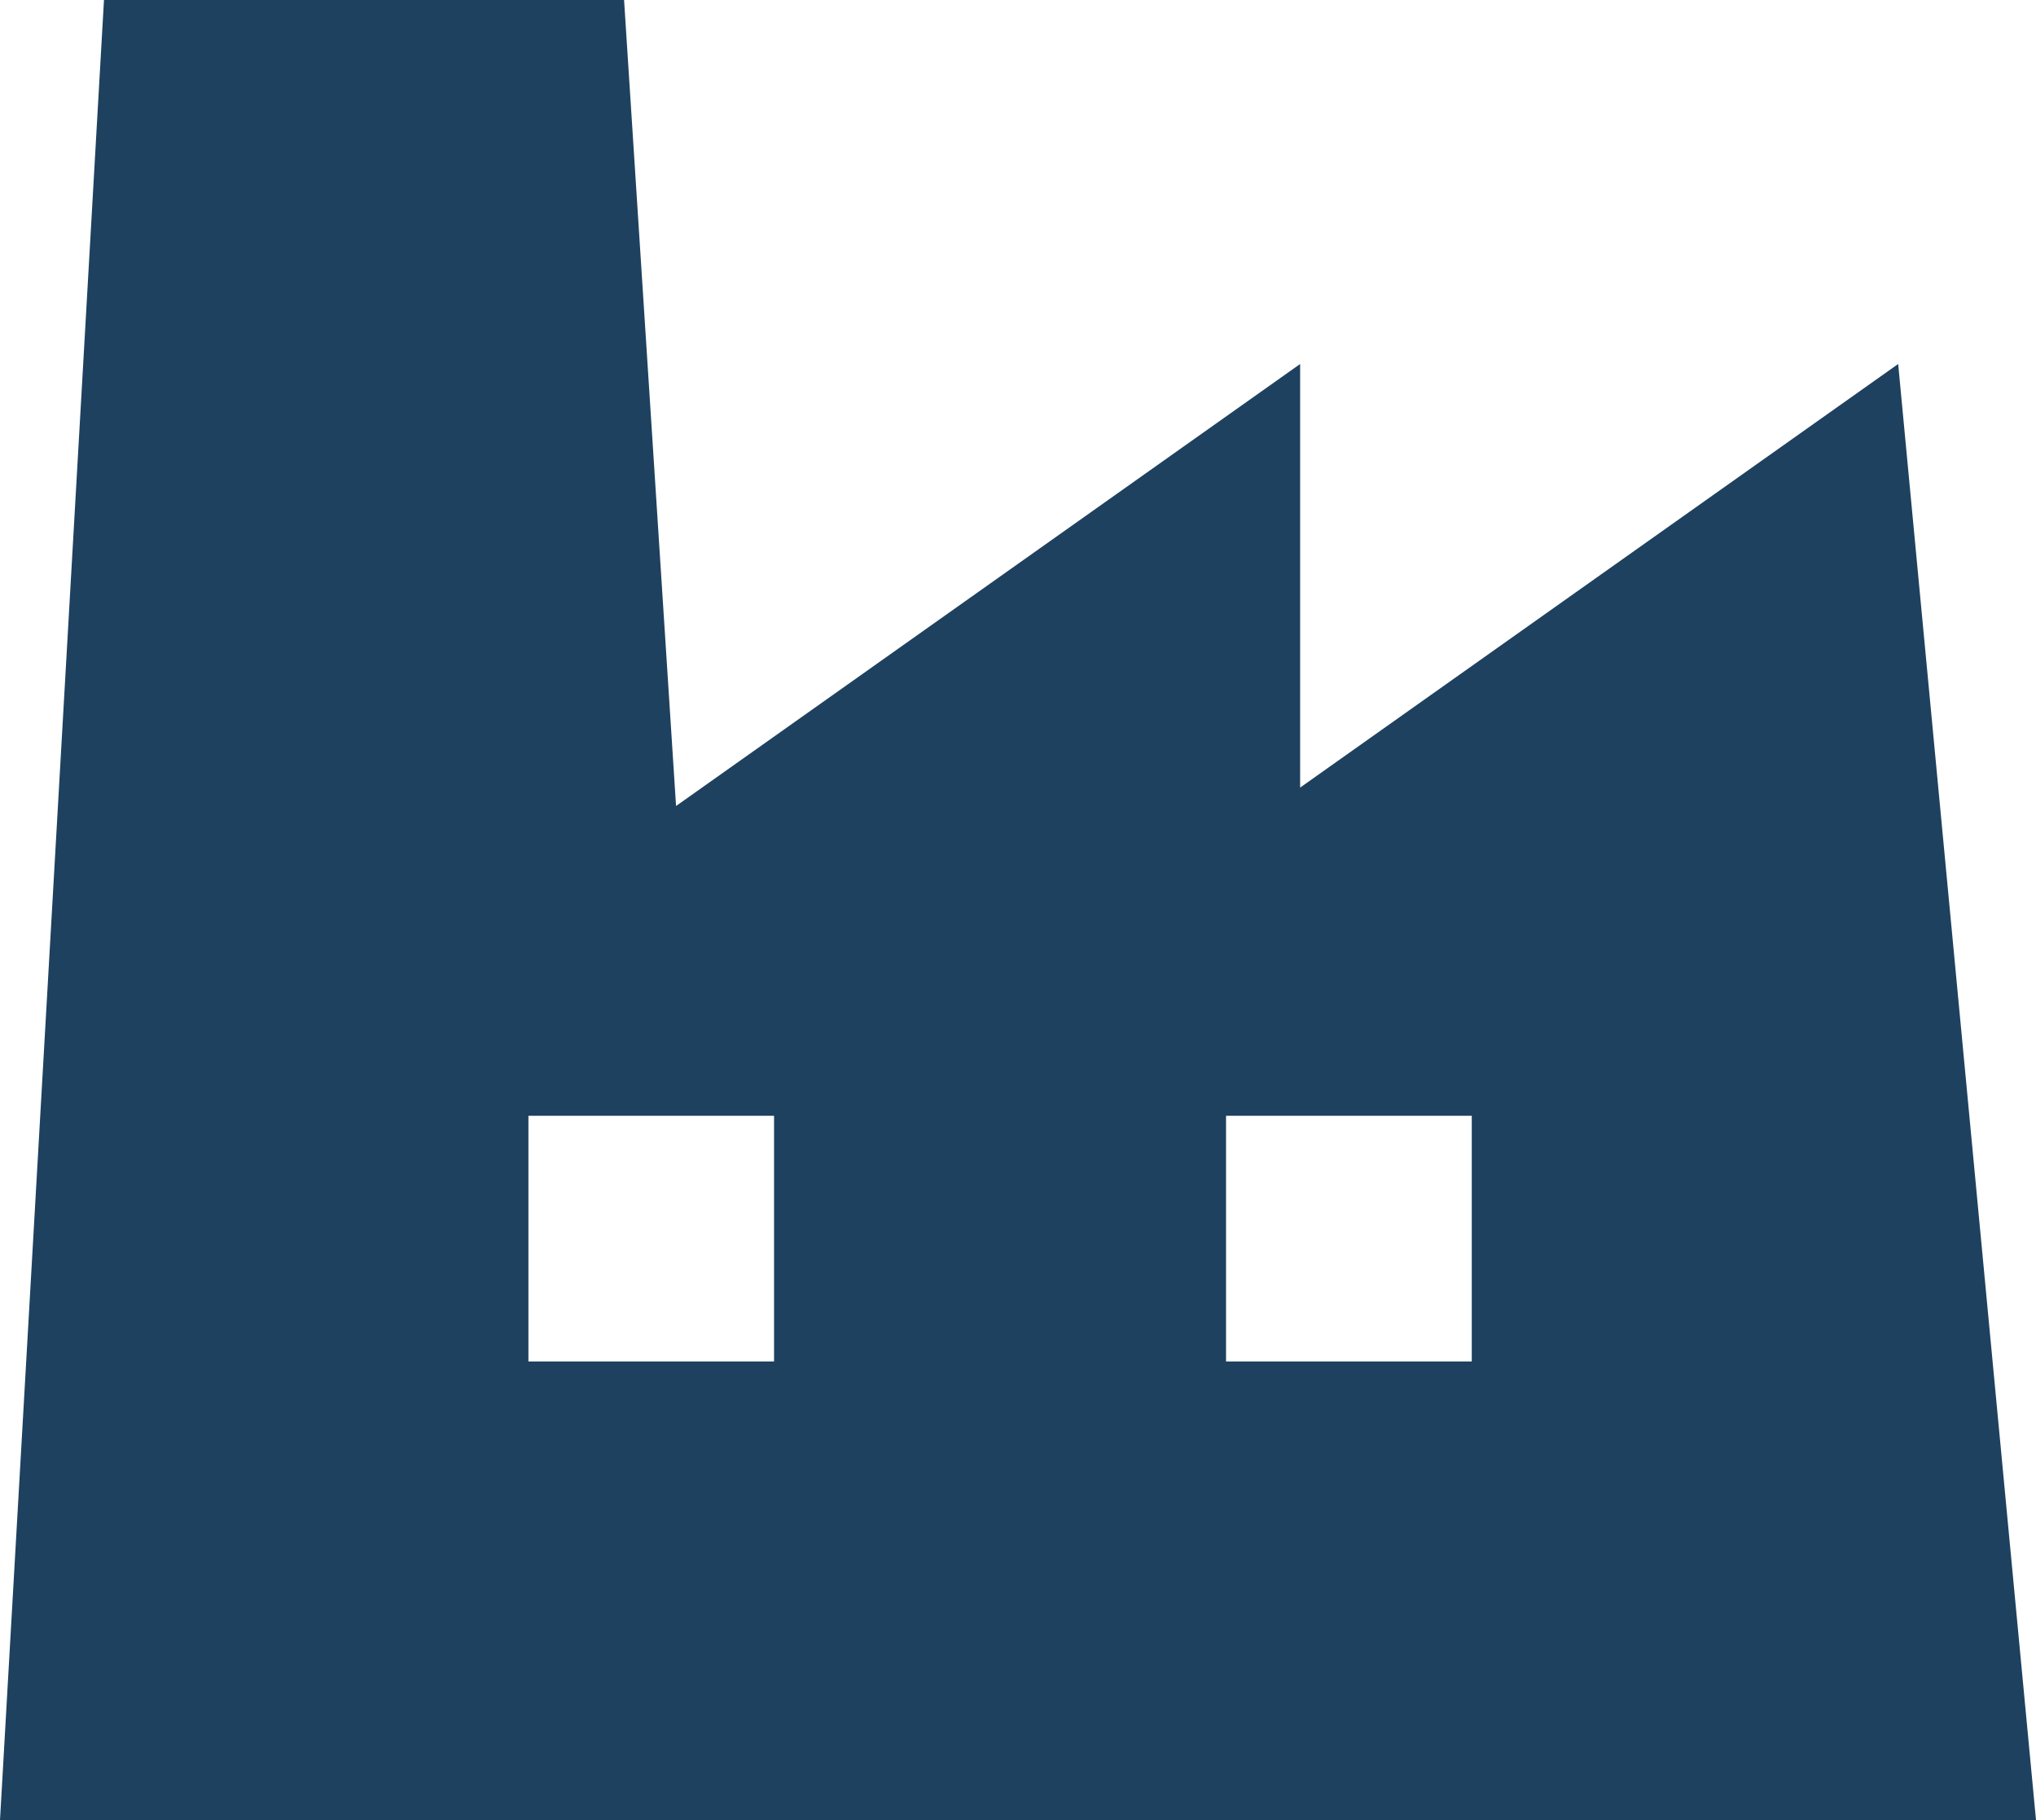 <svg xmlns="http://www.w3.org/2000/svg" width="178.97" height="160" viewBox="0 0 178.97 160">
  <path id="icon" d="M166.852,32,114.285,69.238V32L59.427,70.857,54.857,0H9.14L0,160H178.97L166.855,32Zm-98.811,87.69H46.45v-21.6H68.041Zm61.331,0h-21.6v-21.6h21.6Z" fill="#1e415f"/>
</svg>
